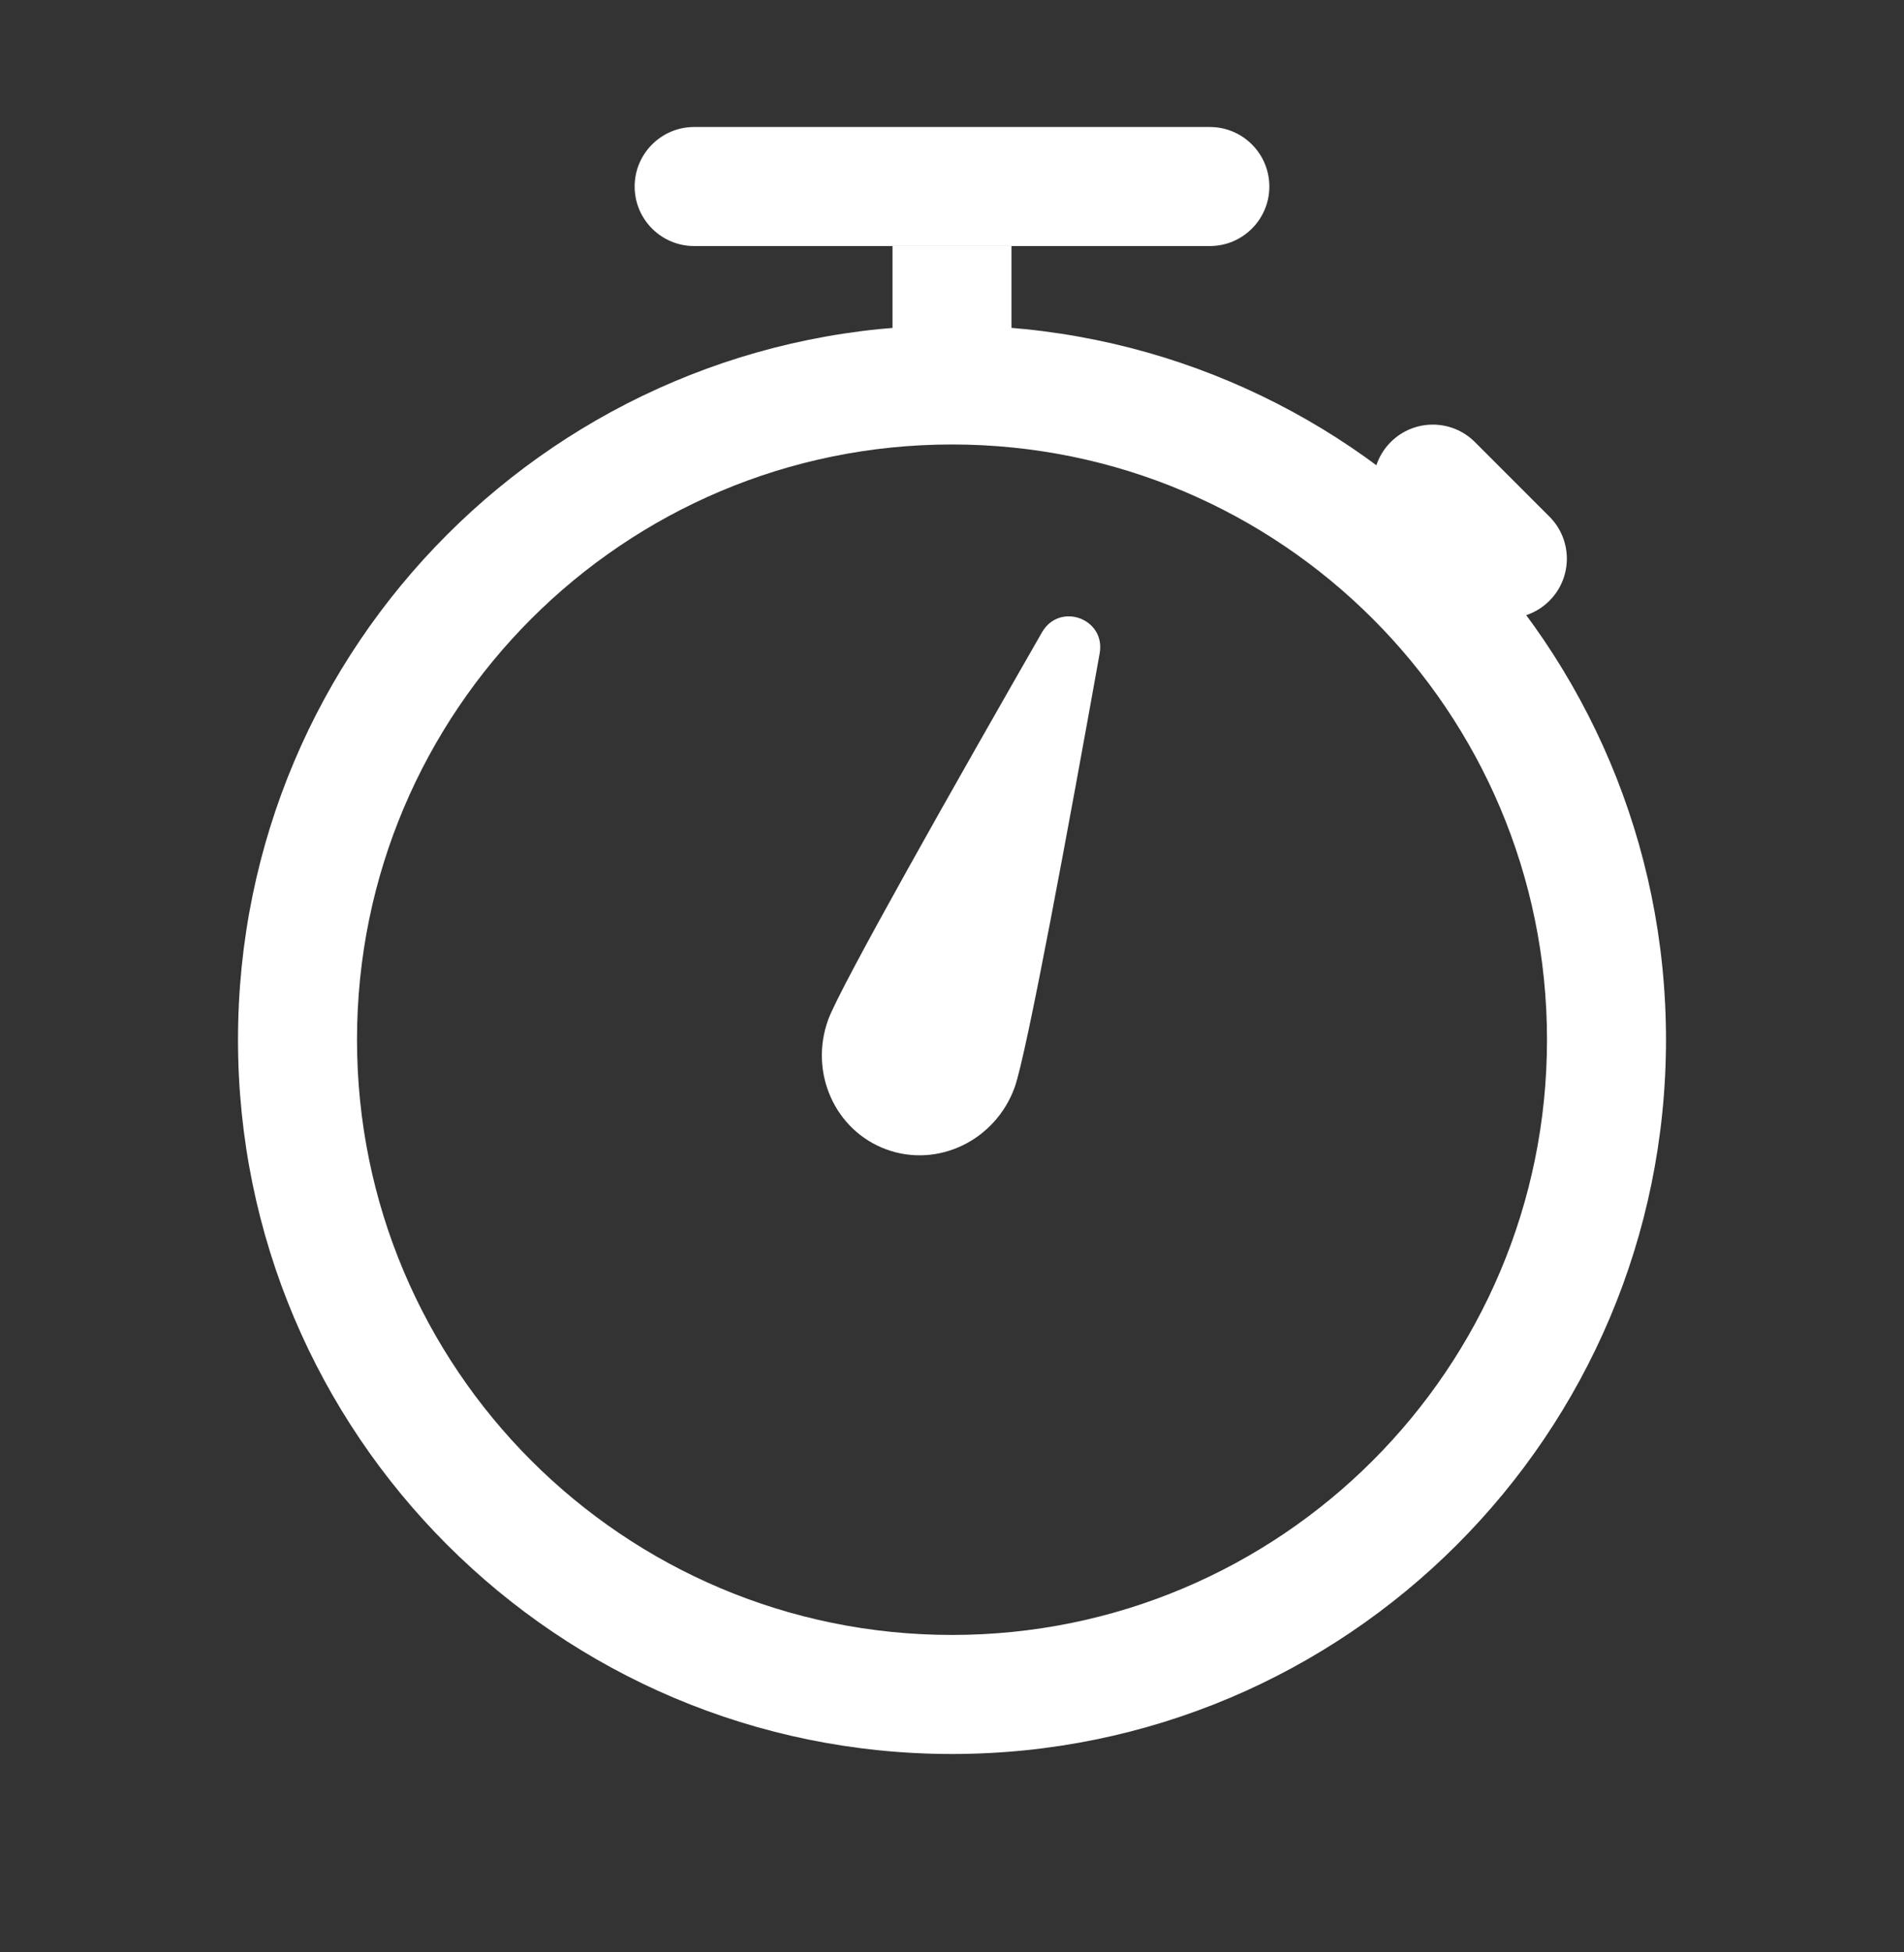 <svg width="40" height="41" viewBox="0 0 40 41" fill="none" xmlns="http://www.w3.org/2000/svg">
<rect x="0" y="0" width="40" height="41" fill="#333333" stroke="none"/>
<path fill-rule="evenodd" clip-rule="evenodd" d="M20 34.334C26.904 34.334 32.5 28.737 32.5 21.834C32.5 14.93 26.904 9.334 20 9.334C13.096 9.334 7.5 14.93 7.5 21.834C7.5 28.737 13.096 34.334 20 34.334ZM20 36.834C28.284 36.834 35 30.118 35 21.834C35 13.549 28.284 6.834 20 6.834C11.716 6.834 5 13.549 5 21.834C5 30.118 11.716 36.834 20 36.834Z" fill="white"/>
<path fill-rule="evenodd" clip-rule="evenodd" d="M13.333 3.917C13.333 3.227 13.893 2.667 14.583 2.667H25.417C26.107 2.667 26.667 3.227 26.667 3.917C26.667 4.607 26.107 5.167 25.417 5.167H14.583C13.893 5.167 13.333 4.607 13.333 3.917Z" fill="white"/>
<path fill-rule="evenodd" clip-rule="evenodd" d="M18.75 8.5V5.167L21.25 5.167V8.5H18.75Z" fill="white"/>
<path fill-rule="evenodd" clip-rule="evenodd" d="M29.217 9.283C29.705 8.795 30.497 8.795 30.985 9.283L32.551 10.849C33.039 11.337 33.039 12.128 32.551 12.616C32.062 13.105 31.271 13.105 30.783 12.616L29.217 11.051C28.729 10.563 28.729 9.771 29.217 9.283Z" fill="white"/>
<path fill-rule="evenodd" clip-rule="evenodd" d="M18.624 24.139C19.705 24.532 20.91 23.95 21.315 22.838C21.569 22.138 22.47 17.248 23.102 13.722C23.234 12.99 22.259 12.635 21.889 13.281C20.107 16.388 17.654 20.713 17.399 21.413C16.994 22.525 17.543 23.745 18.624 24.139Z" fill="white"/>
</svg>
